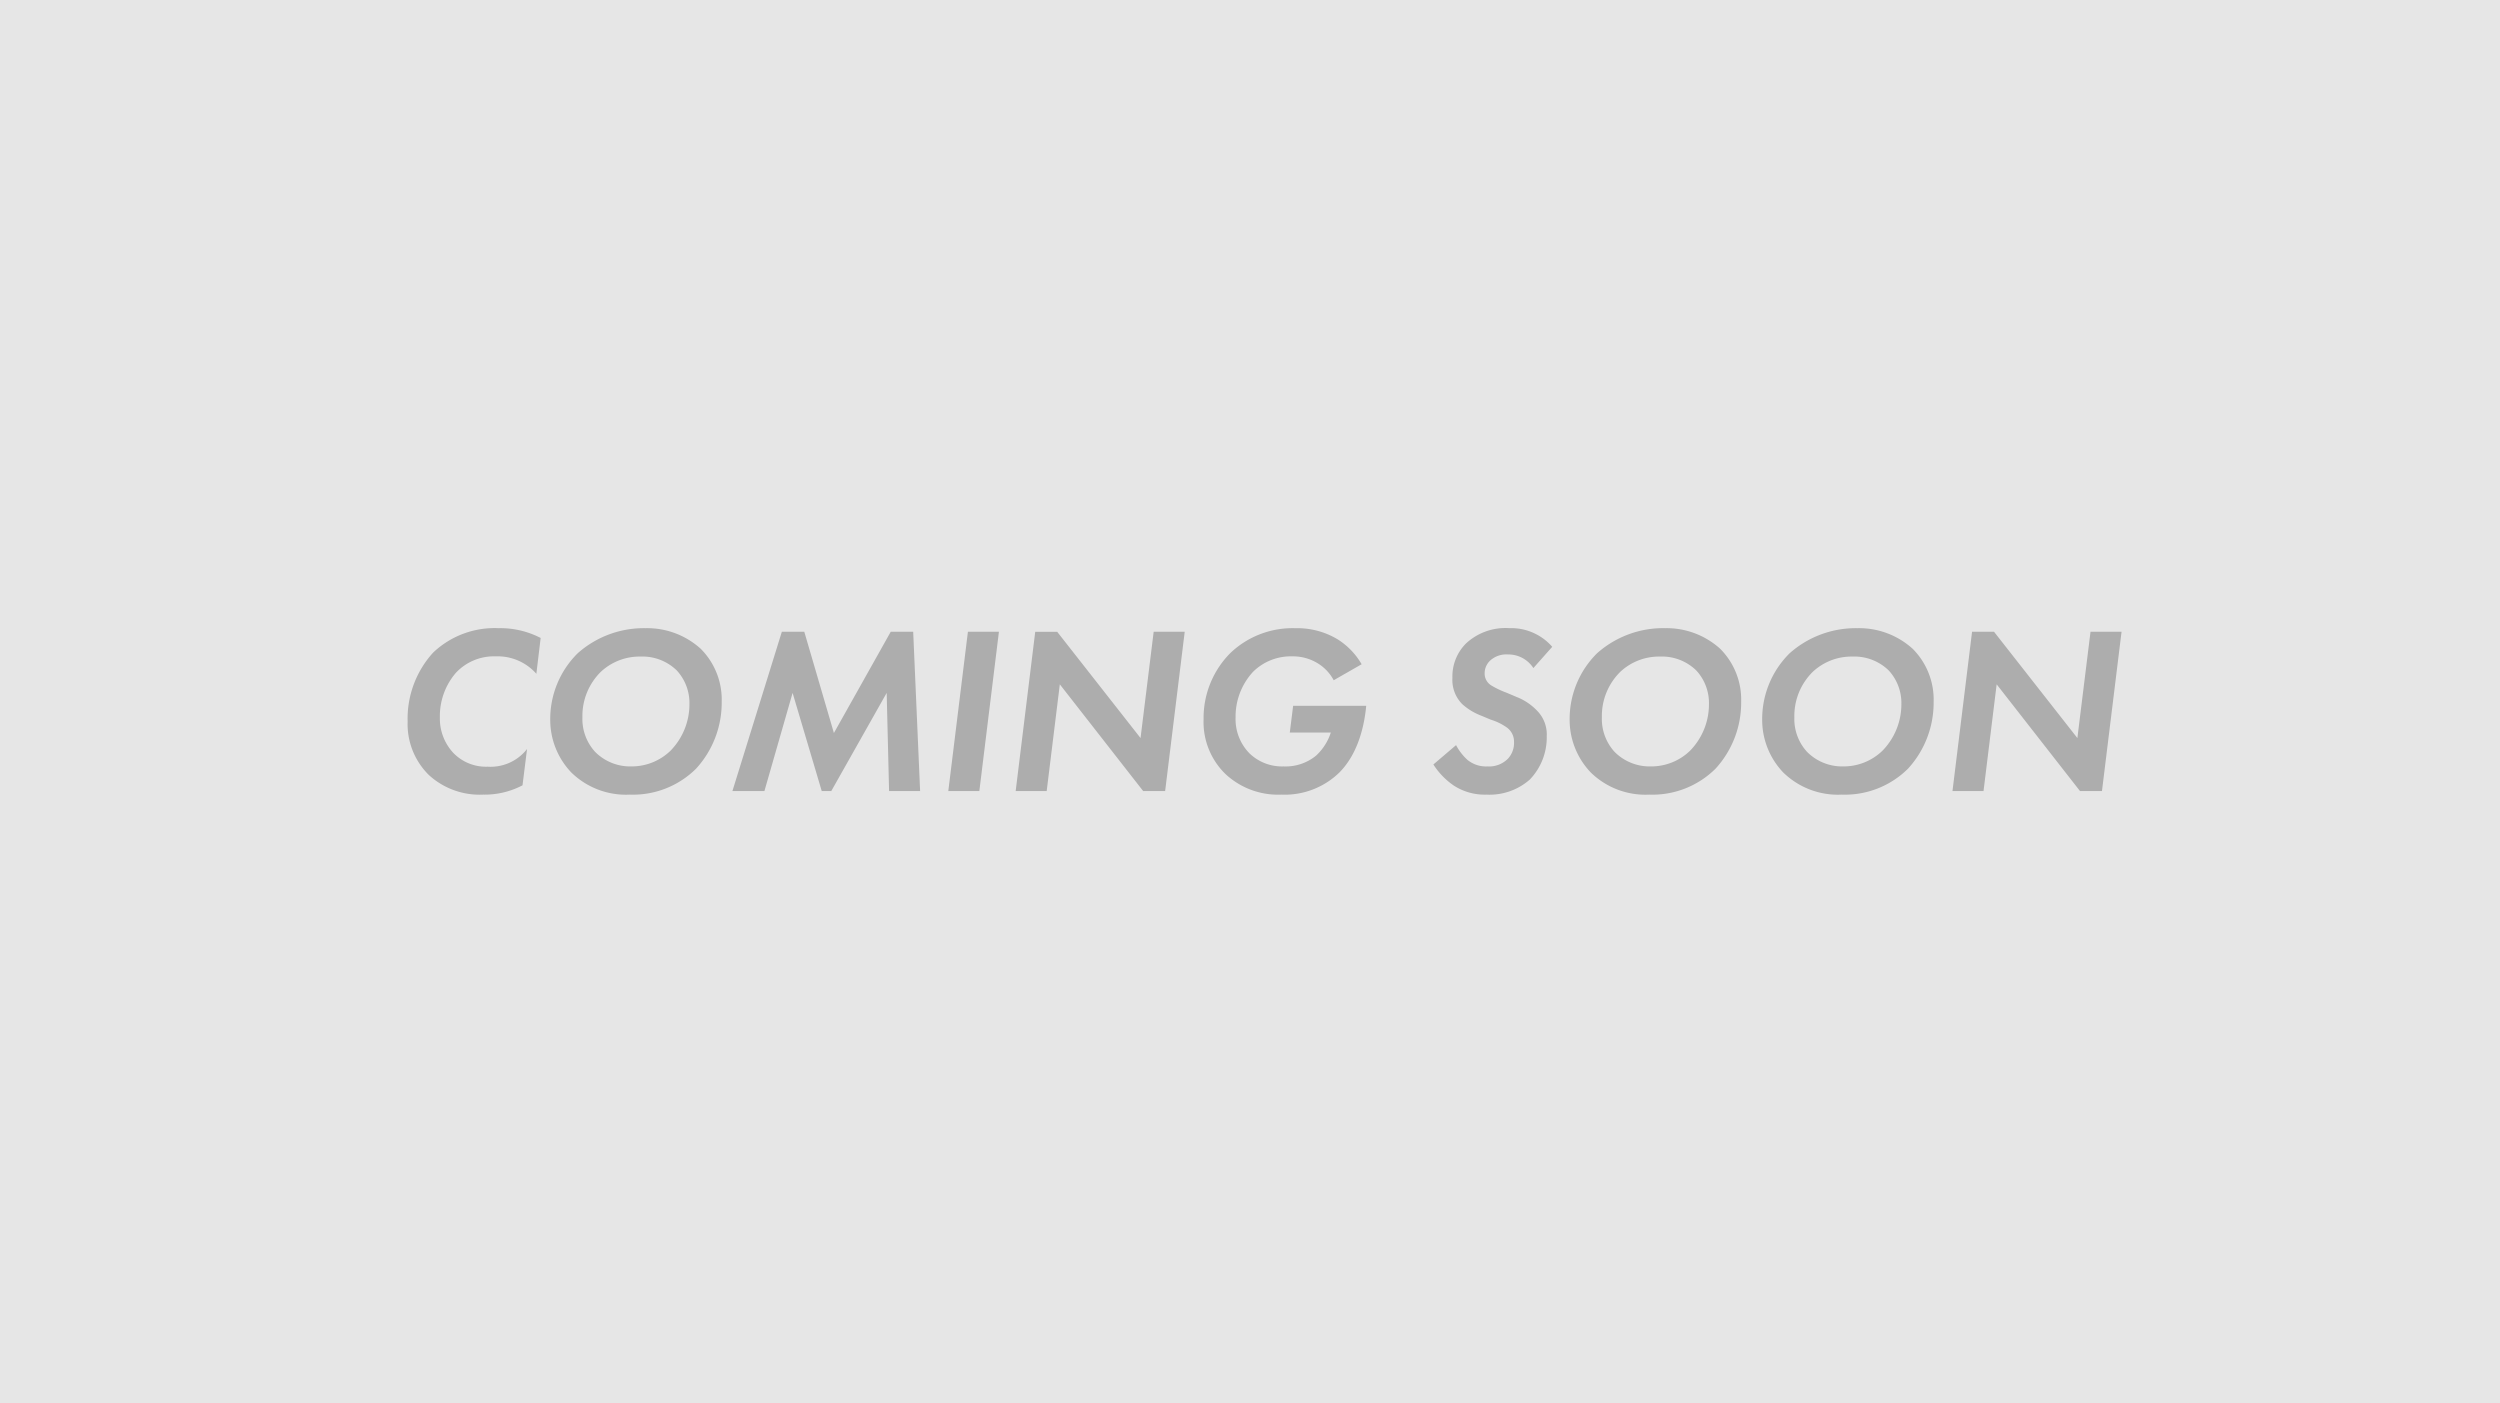 <svg xmlns="http://www.w3.org/2000/svg" width="335" height="188"><path fill="#e6e6e6" d="M0 0h335v188H0z"/><path fill="#adadad" d="M70.624 100.368a6.2 6.2 0 0 1-5.28 2.368 6.08 6.08 0 0 1-4.608-1.856 6.75 6.75 0 0 1-1.792-4.8 8.86 8.86 0 0 1 2.144-5.92 6.97 6.97 0 0 1 5.344-2.208 6.91 6.91 0 0 1 5.44 2.336l.576-4.8a11.74 11.74 0 0 0-5.632-1.312 11.95 11.95 0 0 0-8.768 3.264 13.13 13.13 0 0 0-3.424 9.248 9.57 9.57 0 0 0 2.848 7.168 10.08 10.08 0 0 0 7.264 2.624 10.9 10.9 0 0 0 5.28-1.248ZM86.5 84.176a13.34 13.34 0 0 0-9.088 3.36 12.4 12.4 0 0 0-3.68 8.9 10.2 10.2 0 0 0 2.812 7.064 10.47 10.47 0 0 0 7.84 2.98 12 12 0 0 0 8.9-3.488 13.1 13.1 0 0 0 3.424-8.96 9.64 9.64 0 0 0-2.816-7.1 10.7 10.7 0 0 0-7.392-2.756M84.608 102.7a6.62 6.62 0 0 1-4.864-1.952 6.52 6.52 0 0 1-1.7-4.64 8.3 8.3 0 0 1 2.464-6.08 7.6 7.6 0 0 1 5.312-2.048 6.6 6.6 0 0 1 4.864 1.856 6.43 6.43 0 0 1 1.7 4.512 8.9 8.9 0 0 1-2.528 6.24 7.47 7.47 0 0 1-5.248 2.112m13.536 3.3h4.288l3.776-13.152L110.112 106h1.28l7.424-13.152.32 13.152h4.16l-.928-21.344h-3.008l-7.616 13.568-3.968-13.568h-3.008ZM129.7 84.656 127.072 106h4.16l2.624-21.344ZM140.256 106l1.76-14.3 11.168 14.3h2.944l2.624-21.344h-4.16l-1.76 14.244-11.168-14.24h-2.944L136.1 106Zm32.576-7.84h5.5a7.26 7.26 0 0 1-1.984 3.1A6.44 6.44 0 0 1 172 102.7a6.27 6.27 0 0 1-4.576-1.756 6.55 6.55 0 0 1-1.856-4.8 8.84 8.84 0 0 1 2.332-6.112 7.18 7.18 0 0 1 5.216-2.08 6.36 6.36 0 0 1 3.456.928 5.9 5.9 0 0 1 2.144 2.272l3.744-2.144a9.7 9.7 0 0 0-3.2-3.328 10.47 10.47 0 0 0-5.664-1.5 12.08 12.08 0 0 0-8.7 3.3 12.34 12.34 0 0 0-3.616 8.9 9.72 9.72 0 0 0 2.912 7.32 10.33 10.33 0 0 0 7.488 2.78 10.5 10.5 0 0 0 7.776-2.944c2.624-2.624 3.392-6.528 3.616-8.96h-9.792ZM208 86.672a7.31 7.31 0 0 0-5.76-2.5 7.77 7.77 0 0 0-5.792 2.048 6.24 6.24 0 0 0-1.824 4.608 4.6 4.6 0 0 0 1.312 3.52 8.1 8.1 0 0 0 2.592 1.568l1.216.512a7.6 7.6 0 0 1 2.176 1.06 2.33 2.33 0 0 1 .96 1.952 3.1 3.1 0 0 1-.8 2.208 3.55 3.55 0 0 1-2.78 1.052 3.9 3.9 0 0 1-2.688-.9 7.3 7.3 0 0 1-1.5-1.952l-3.04 2.592a9.9 9.9 0 0 0 2.72 2.816 7.6 7.6 0 0 0 4.376 1.224 8.17 8.17 0 0 0 5.824-2.016 8.16 8.16 0 0 0 2.272-5.824 4.53 4.53 0 0 0-1.312-3.424 7.6 7.6 0 0 0-2.652-1.792l-1.44-.608a12 12 0 0 1-2.016-.96 1.85 1.85 0 0 1-.9-1.632 2.33 2.33 0 0 1 .832-1.792 3.22 3.22 0 0 1 2.272-.736 4 4 0 0 1 3.424 1.824Zm15.1-2.5a13.34 13.34 0 0 0-9.088 3.36 12.4 12.4 0 0 0-3.68 8.9 10.2 10.2 0 0 0 2.82 7.068 10.47 10.47 0 0 0 7.84 2.98 12 12 0 0 0 8.9-3.488 13.1 13.1 0 0 0 3.424-8.96 9.64 9.64 0 0 0-2.816-7.1 10.7 10.7 0 0 0-7.4-2.756Zm-1.884 18.528a6.62 6.62 0 0 1-4.864-1.952 6.52 6.52 0 0 1-1.7-4.64 8.3 8.3 0 0 1 2.464-6.08 7.6 7.6 0 0 1 5.312-2.048 6.6 6.6 0 0 1 4.872 1.86 6.43 6.43 0 0 1 1.7 4.512 8.9 8.9 0 0 1-2.528 6.24 7.47 7.47 0 0 1-5.256 2.108M248.9 84.176a13.34 13.34 0 0 0-9.088 3.36 12.4 12.4 0 0 0-3.68 8.9 10.2 10.2 0 0 0 2.812 7.064 10.47 10.47 0 0 0 7.84 2.98 12 12 0 0 0 8.9-3.488 13.1 13.1 0 0 0 3.424-8.96 9.64 9.64 0 0 0-2.816-7.1 10.7 10.7 0 0 0-7.392-2.756m-1.892 18.524a6.62 6.62 0 0 1-4.864-1.952 6.52 6.52 0 0 1-1.7-4.64 8.3 8.3 0 0 1 2.464-6.08 7.6 7.6 0 0 1 5.312-2.048 6.6 6.6 0 0 1 4.864 1.856 6.43 6.43 0 0 1 1.7 4.512 8.9 8.9 0 0 1-2.528 6.24 7.47 7.47 0 0 1-5.248 2.112m18.784 3.3 1.76-14.3L278.72 106h2.944l2.624-21.344h-4.16l-1.76 14.244L267.2 84.656h-2.944L261.632 106Z" data-name="パス 38330"/></svg>